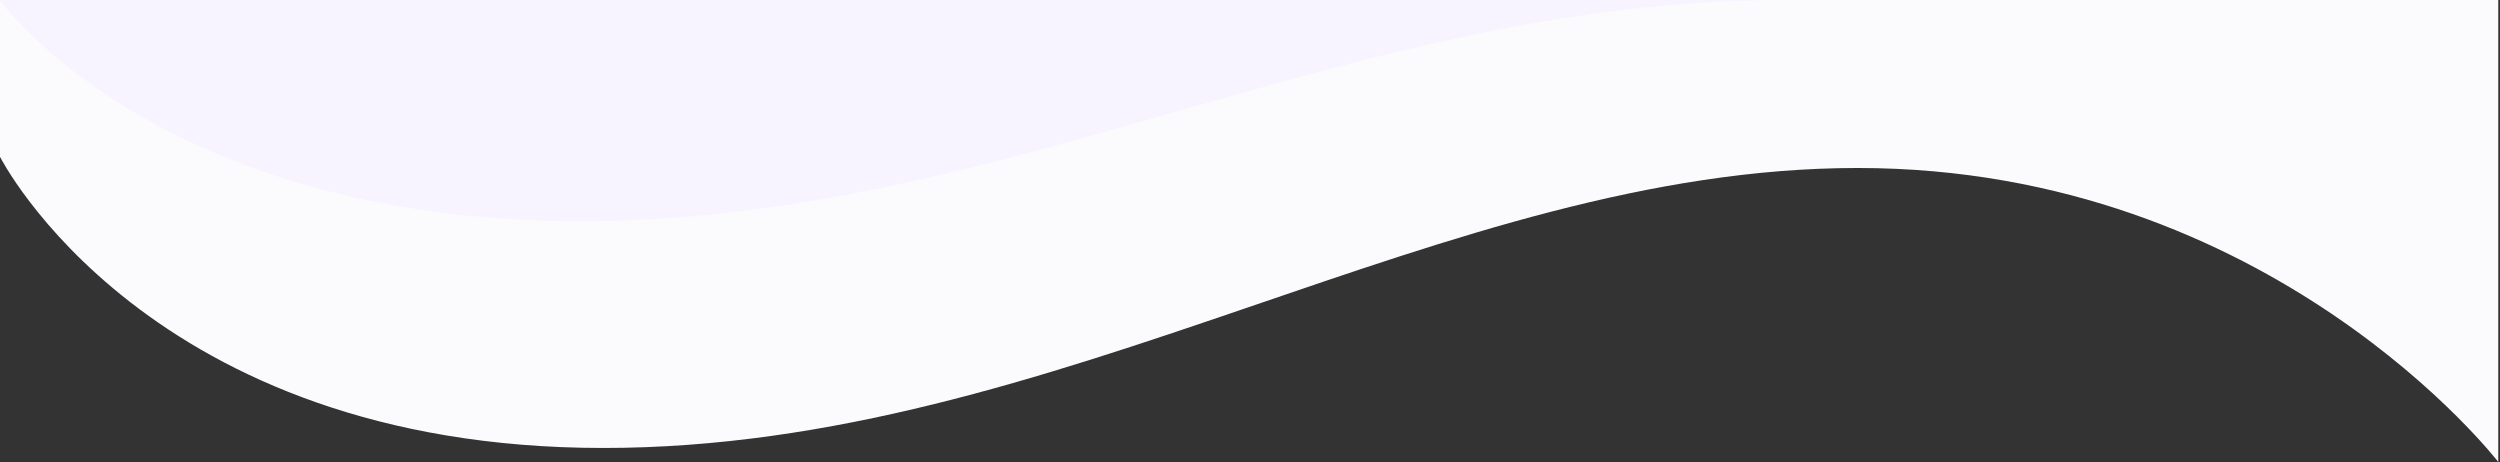 <?xml version="1.0" encoding="iso-8859-1"?>
<!-- Generator: Adobe Illustrator 26.0.0, SVG Export Plug-In . SVG Version: 6.00 Build 0)  -->
<svg version="1.1" id="Layer_1" xmlns="http://www.w3.org/2000/svg" xmlns:xlink="http://www.w3.org/1999/xlink" x="0px" y="0px"
	 viewBox="0 0 595.276 110" style="enable-background:new 0 0 595.276 110;" xml:space="preserve">
<rect x="0" y="0" width="595.276" height="110" fill="#333333" stroke="none"/>
<path style="fill:#FBFAFC;" d="M0,37.333c0,0,35,69.333,143.667,69.333S343.667,40,442.333,40s152.531,70,152.531,70V0H0V37.333z"/>
<path style="fill:#F7F4FF;" d="M0,0c0,0,37.333,52.667,138.333,52.667S322,0,425,0H0z"/>
</svg>
